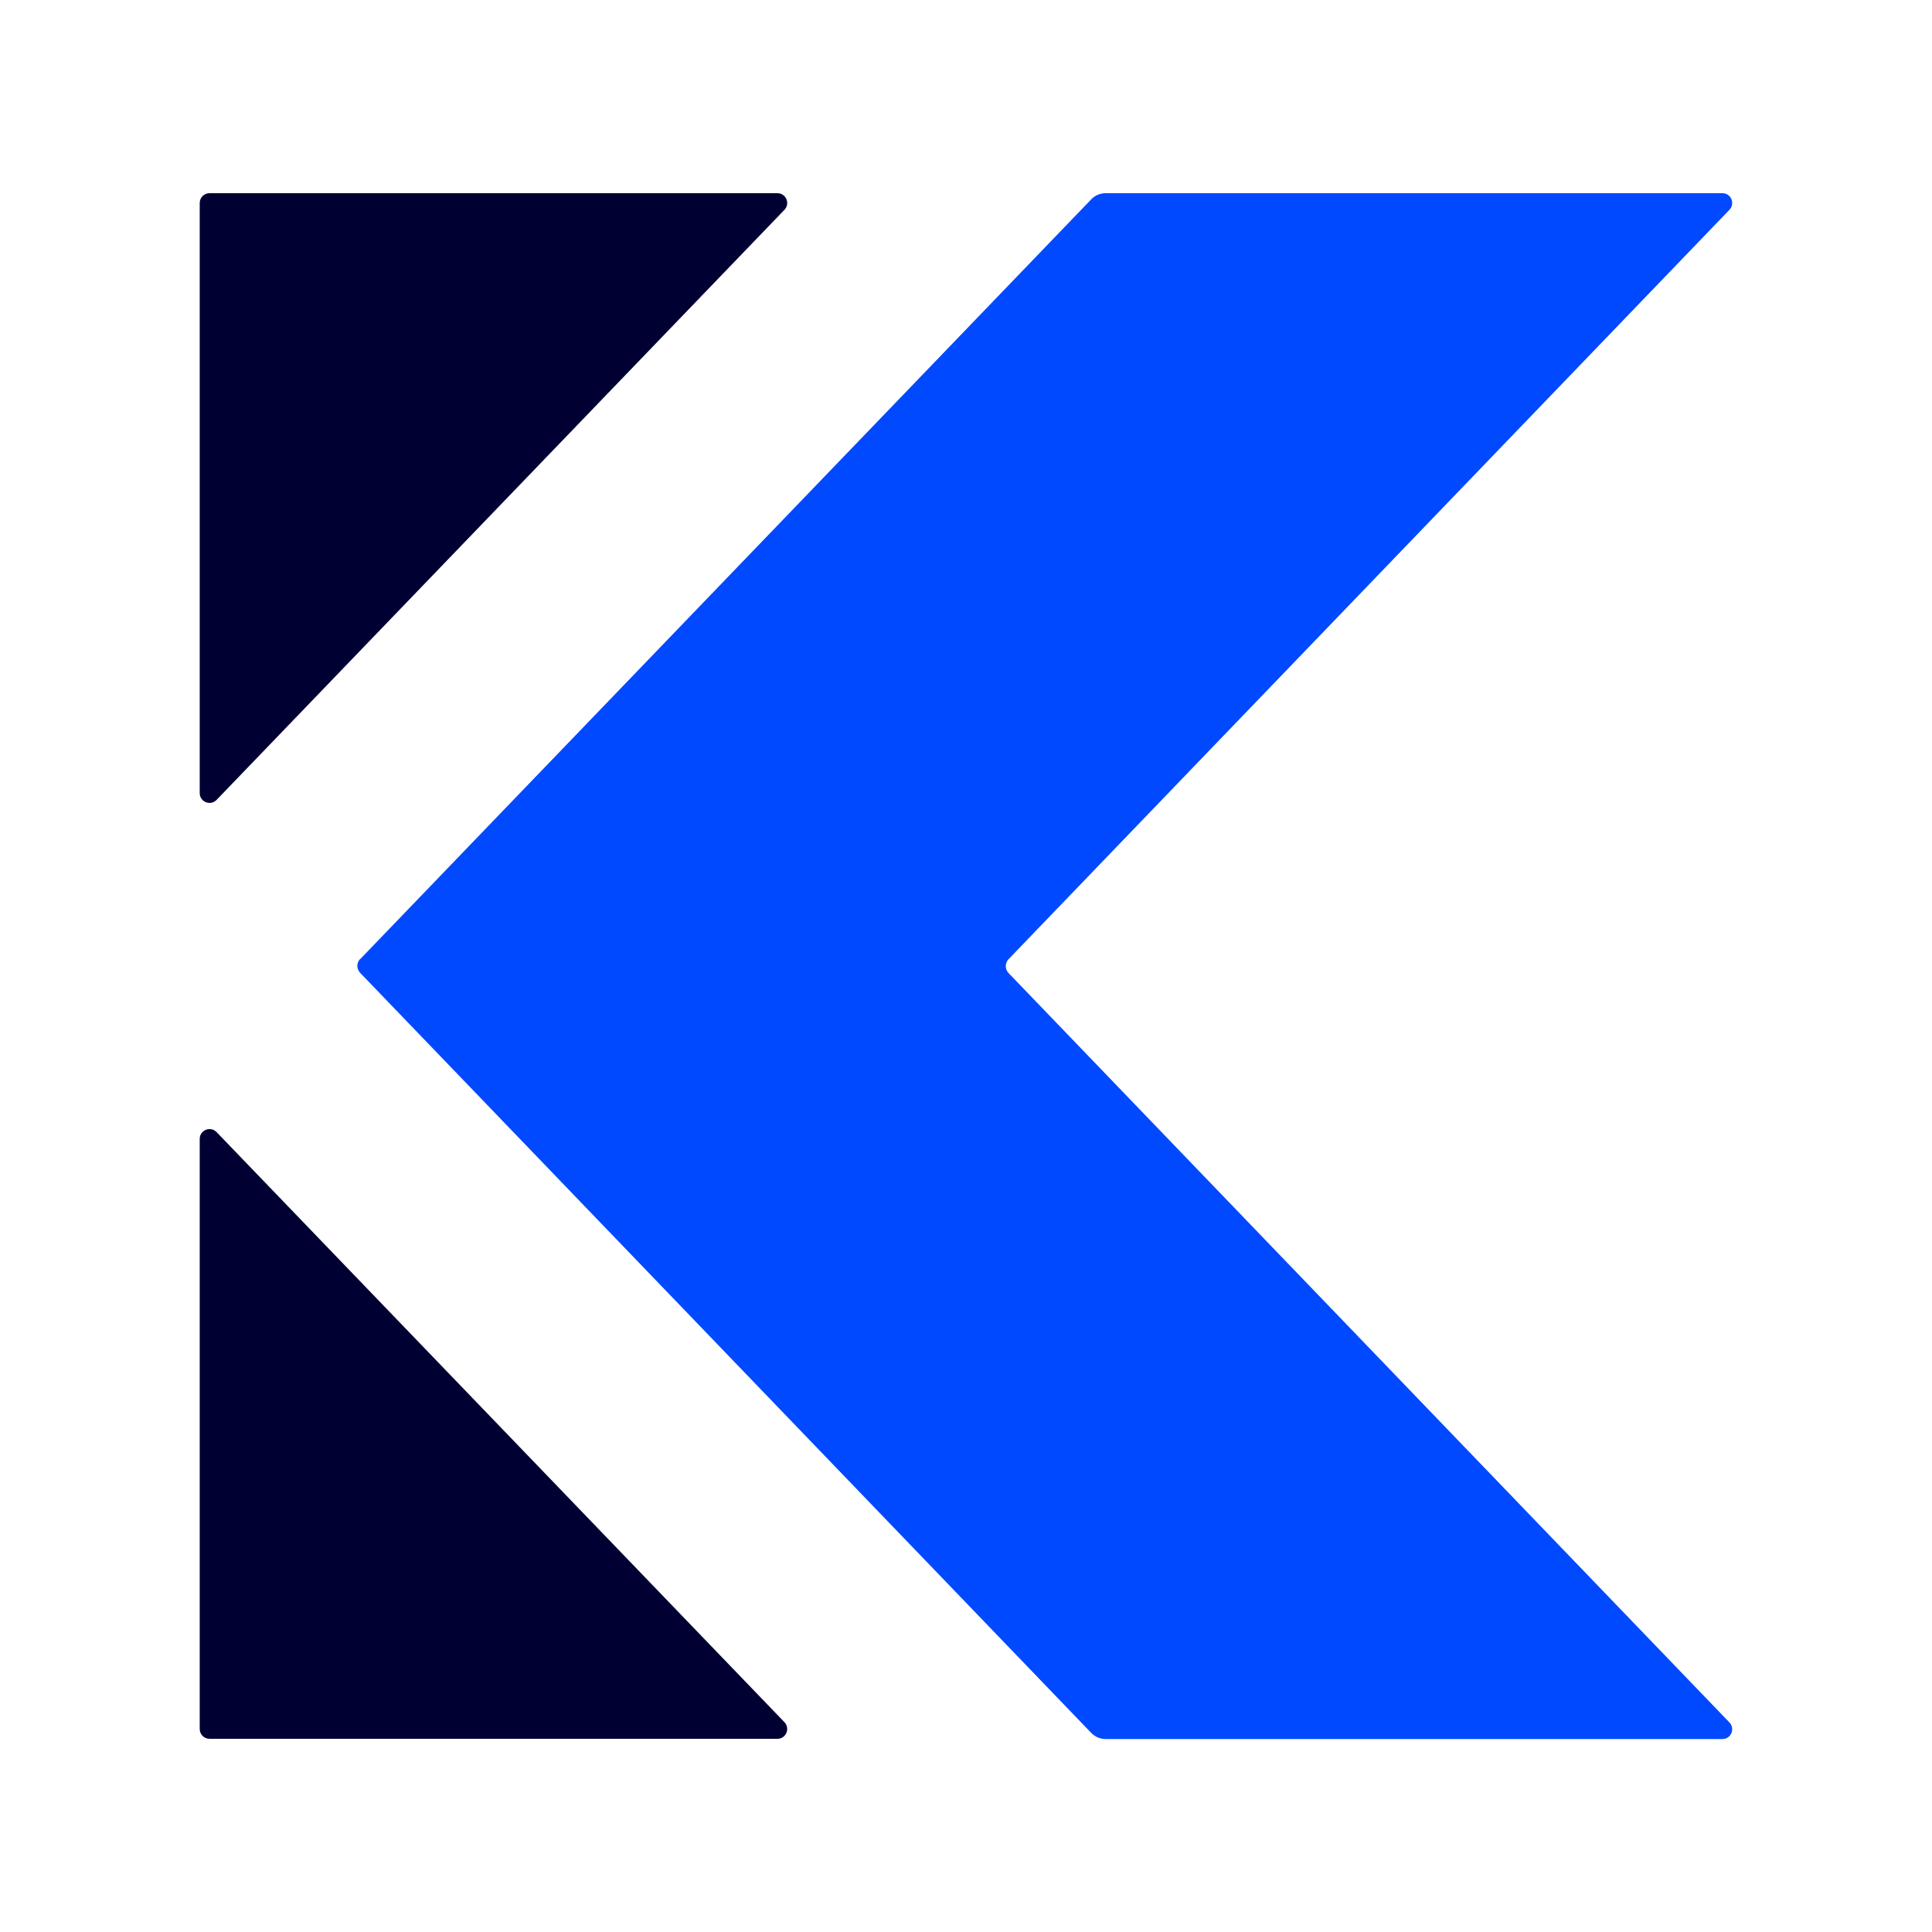 <?xml version="1.0" encoding="UTF-8"?>
<svg id="Layer_1" xmlns="http://www.w3.org/2000/svg" version="1.1" viewBox="0 0 800 800">
  <!-- Generator: Adobe Illustrator 29.8.1, SVG Export Plug-In . SVG Version: 2.1.1 Build 2)  -->
  <defs>
    <style>
      .st0 {
        fill: #003;
      }

      .st1 {
        fill: #fff;
      }

      .st2 {
        fill: #0049ff;
      }
    </style>
  </defs>
  <rect class="st1" width="800" height="800"/>
  <g>
    <path class="st0" d="M82.7,471.6v244.3c0,2.3,1.8,4.1,4.1,4.1h235.1c3.6,0,5.4-4.3,2.9-6.9l-235.1-244.3c-2.6-2.7-7-.8-7,2.8Z"/>
    <path class="st0" d="M82.7,328.4V84.1c0-2.3,1.8-4.1,4.1-4.1h235.1c3.6,0,5.4,4.3,2.9,6.9l-235.1,244.3c-2.6,2.7-7,.8-7-2.8Z"/>
    <path class="st1" d="M146.4,400"/>
    <path d="M146.4,400"/>
    <path class="st2" d="M149.1,397.2L451.9,82.5c1.5-1.6,3.7-2.5,5.9-2.5h255.4c3.6,0,5.4,4.3,2.9,6.9l-298.5,310.3c-1.5,1.6-1.5,4.1,0,5.7l298.5,310.3c2.5,2.6.7,6.9-2.9,6.9h-255.4c-2.2,0-4.3-.9-5.9-2.5L149.1,402.8c-1.5-1.6-1.5-4.1,0-5.7Z"/>
  </g>
</svg>
